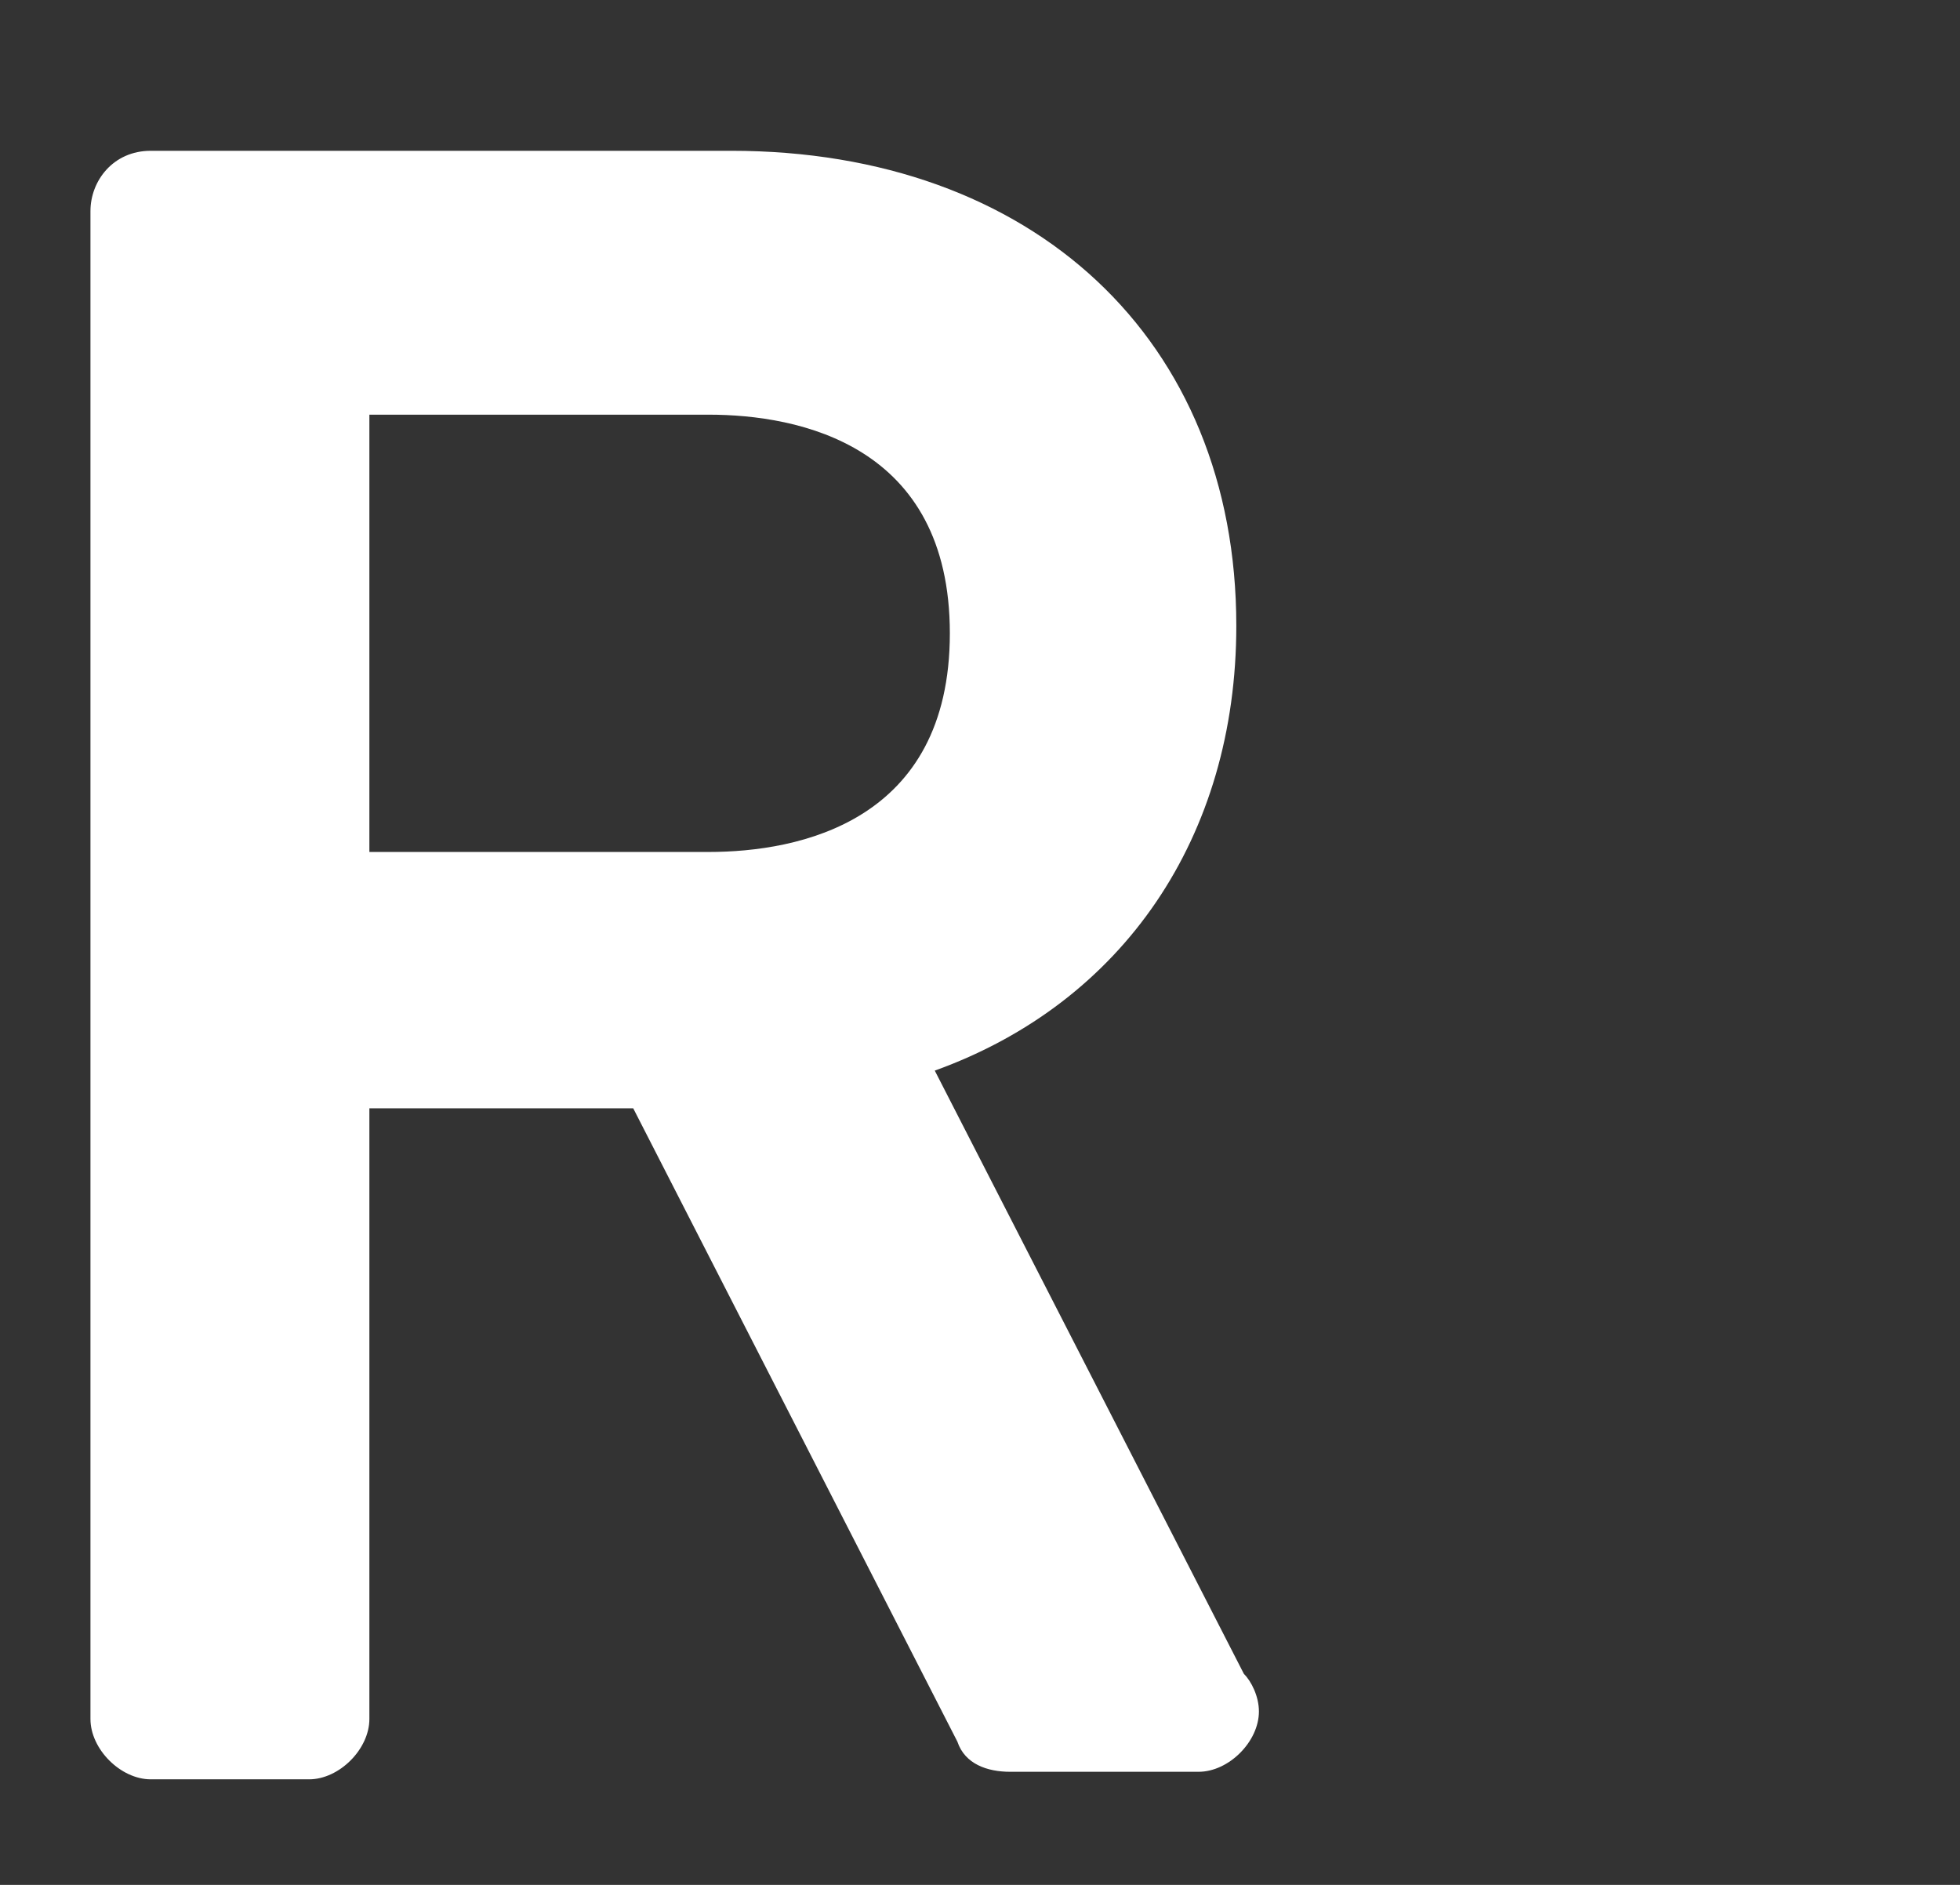 <?xml version="1.0" encoding="utf-8"?>
<!-- Generator: Adobe Illustrator 26.0.3, SVG Export Plug-In . SVG Version: 6.00 Build 0)  -->
<svg version="1.1" id="レイヤー_1" xmlns="http://www.w3.org/2000/svg" xmlns:xlink="http://www.w3.org/1999/xlink" x="0px"
	 y="0px" viewBox="0 0 26 25" style="enable-background:new 0 0 26 25;" xml:space="preserve">
<rect x="0" y="0" width="26" height="25" fill="#333333" stroke="none"/>
<style type="text/css">
	.st0{fill:#FFFFFF;}
</style>
<path class="st0" d="M12.4,14.2c2.5-0.9,4-3.1,4-5.9c0-3.8-2.7-6.3-6.7-6.3H2C1.5,2,1.2,2.4,1.2,2.8v20c0,0.4,0.4,0.8,0.8,0.8h2.1
	c0.4,0,0.8-0.4,0.8-0.8v-8.1h3.5l4.3,8.4c0.1,0.3,0.4,0.4,0.7,0.4h2.5l0,0c0.4,0,0.8-0.4,0.8-0.8c0-0.2-0.1-0.4-0.2-0.5L12.4,14.2z
	 M9.4,11.3H4.9V5.5h4.5c1.2,0,3.2,0.4,3.2,2.9C12.6,10.9,10.6,11.3,9.4,11.3"/>
</svg>
